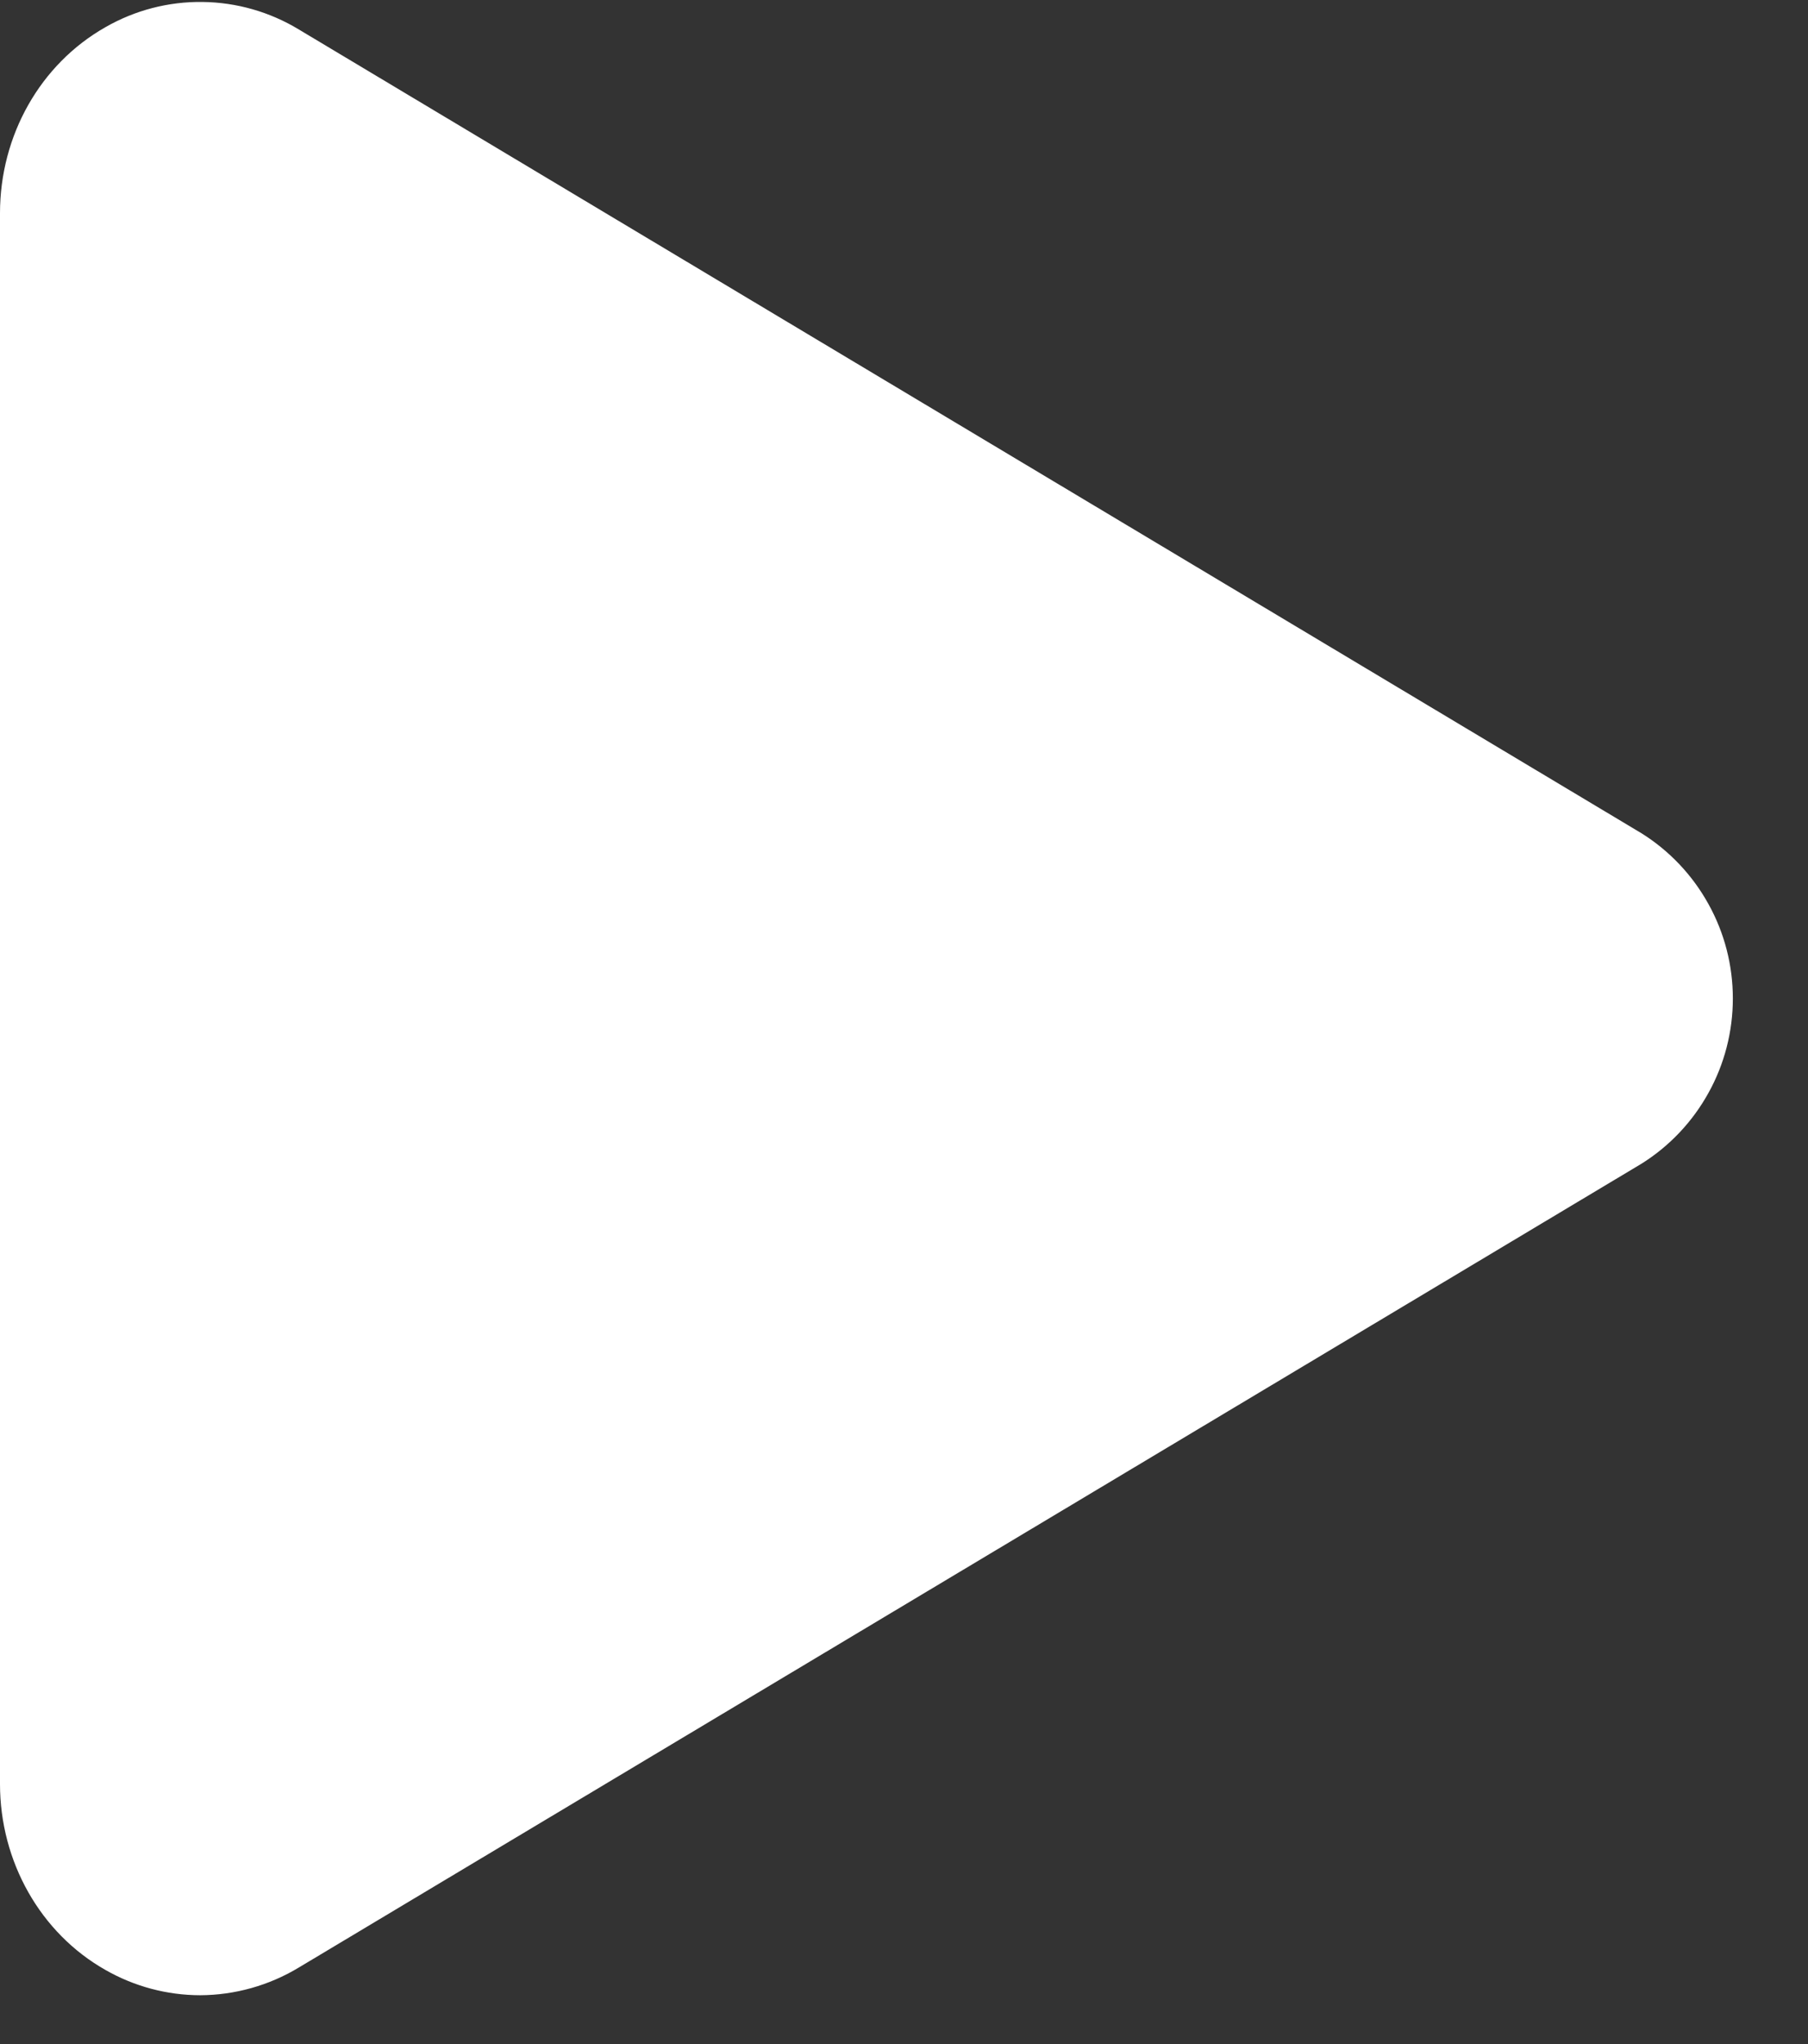<svg width="23" height="26" viewBox="0 0 23 26" fill="none" xmlns="http://www.w3.org/2000/svg">
<rect x="0" y="0" width="23" height="26" fill="#333333" stroke="none"/>
<path d="M2.546 25.379C2.123 25.378 1.708 25.267 1.341 25.057C0.514 24.589 0 23.679 0 22.692V2.712C0 1.721 0.514 0.815 1.341 0.346C1.717 0.13 2.144 0.019 2.577 0.025C3.011 0.03 3.435 0.152 3.805 0.377L20.882 10.599C21.238 10.822 21.531 11.132 21.734 11.5C21.938 11.867 22.044 12.28 22.044 12.7C22.044 13.12 21.938 13.534 21.734 13.901C21.531 14.269 21.238 14.579 20.882 14.802L3.802 25.026C3.423 25.255 2.989 25.377 2.546 25.379Z" fill="white"/>
</svg>
